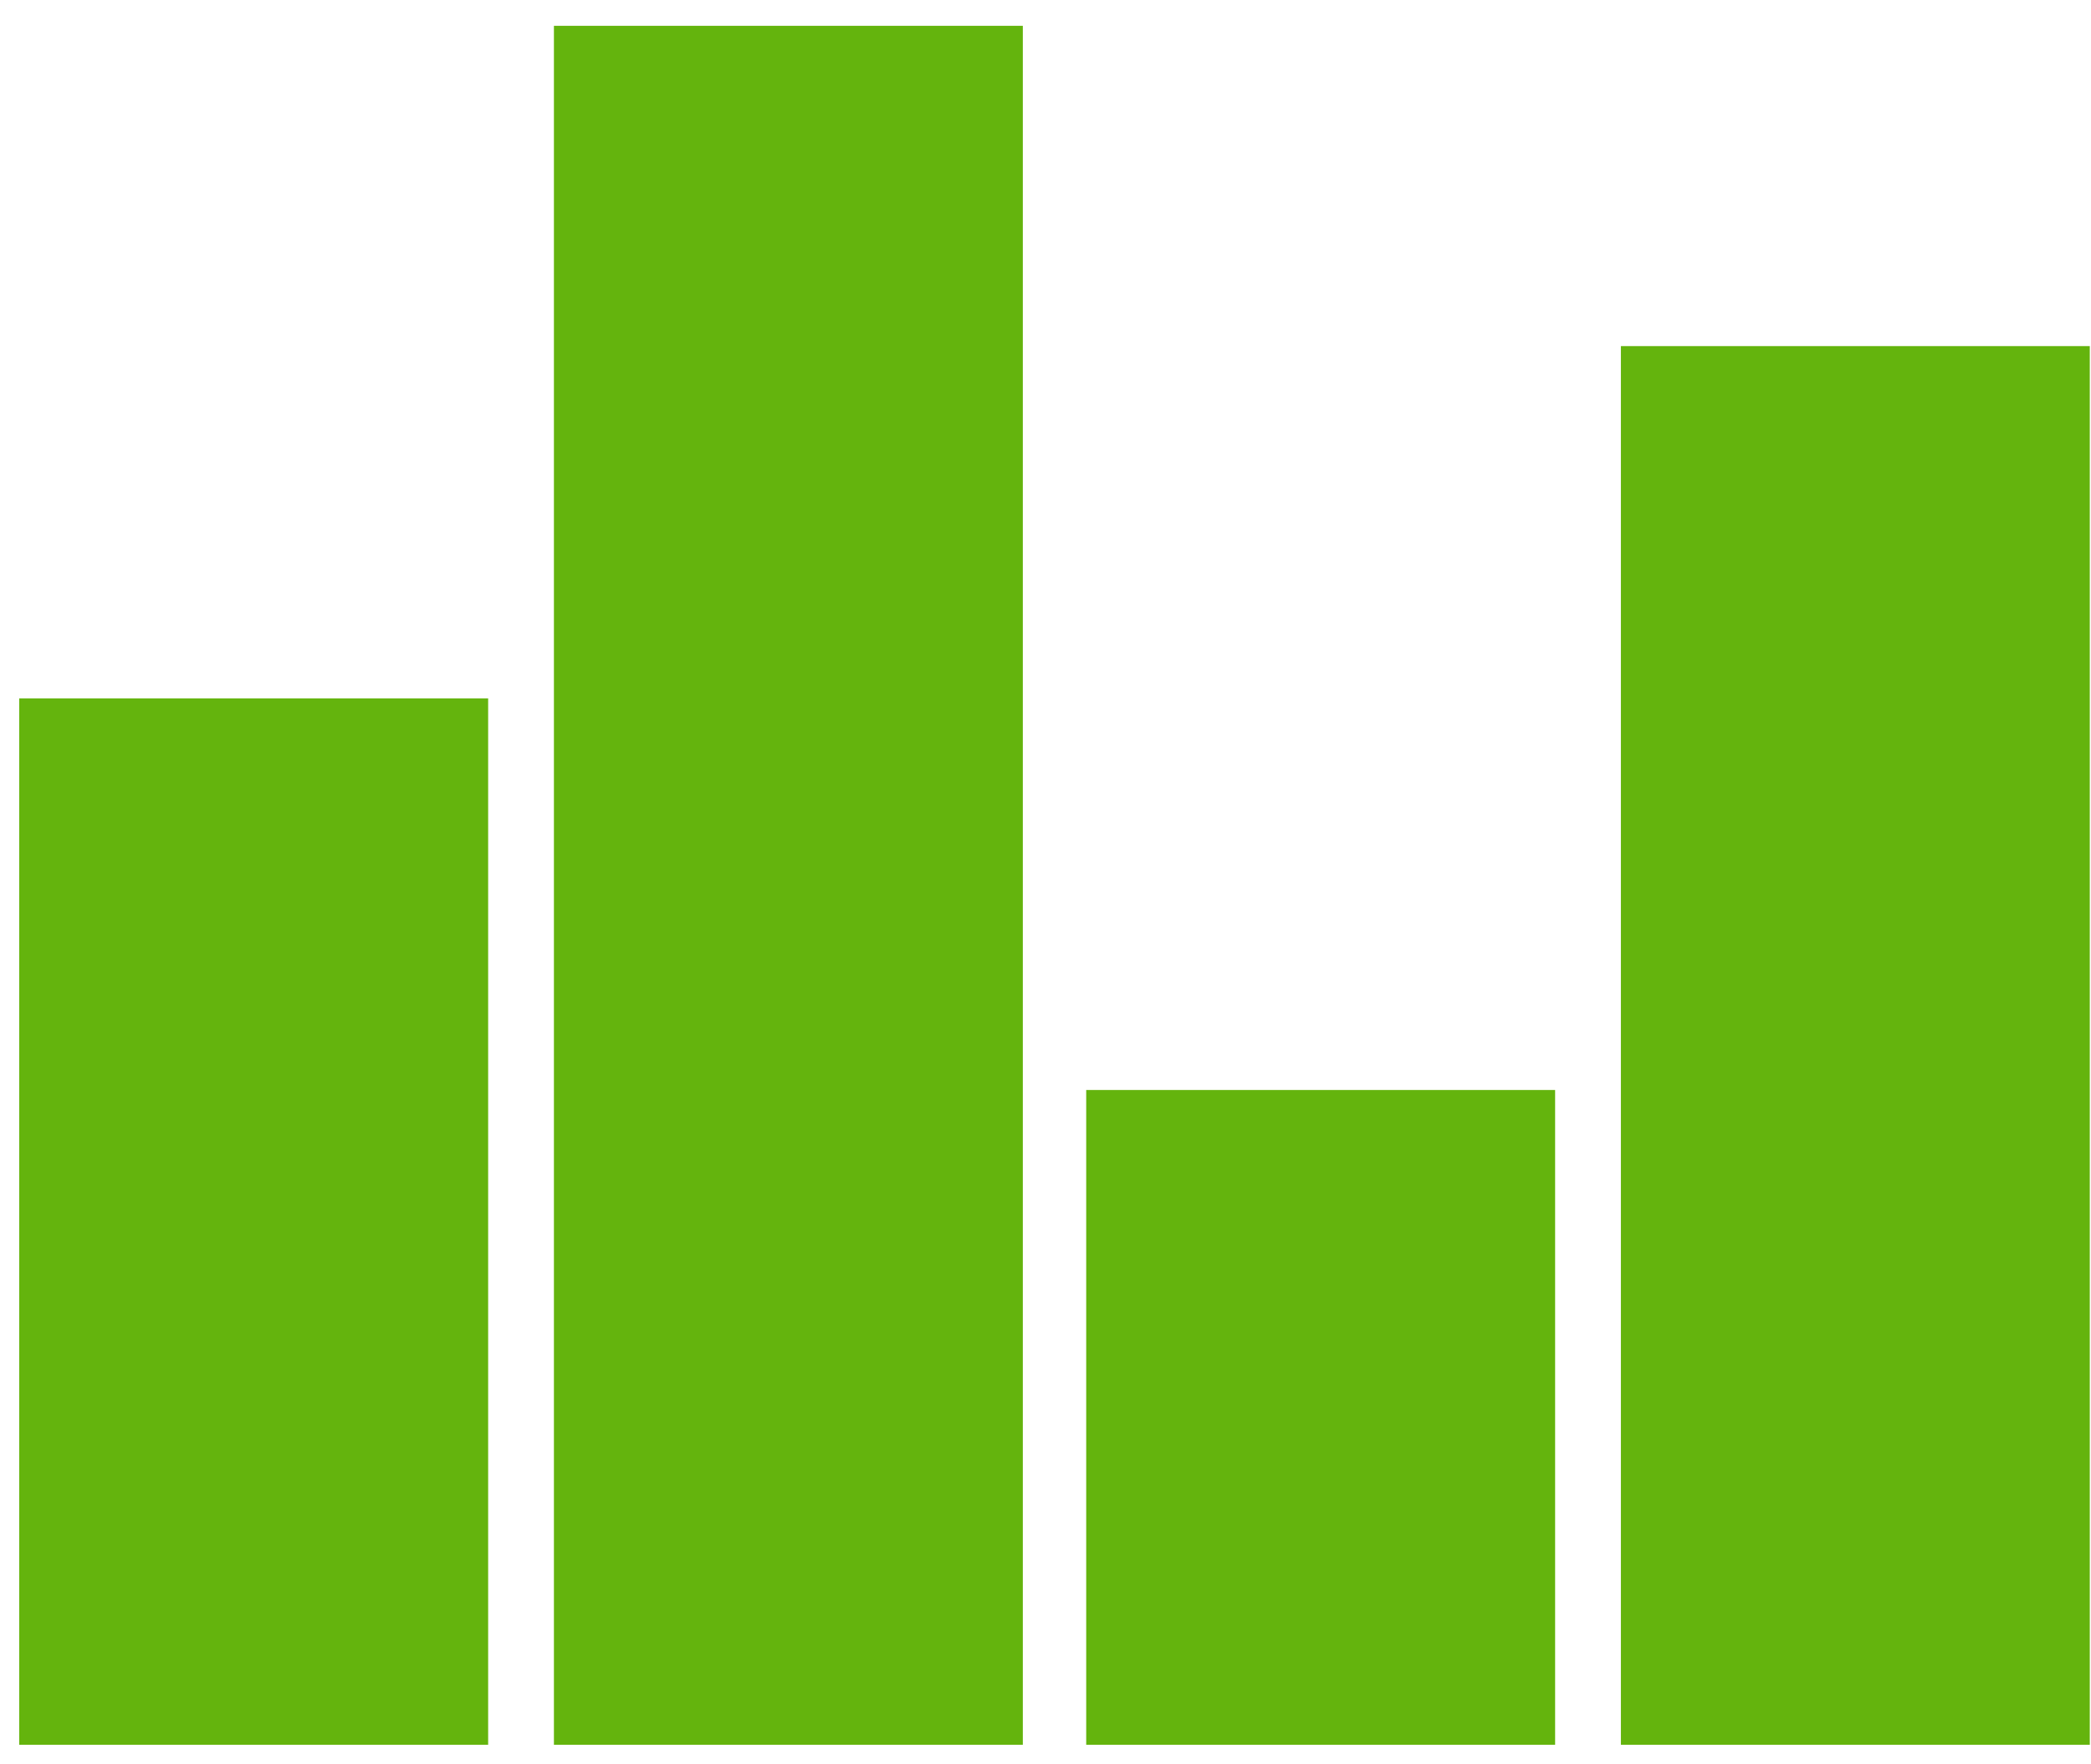 <?xml version="1.0" encoding="UTF-8" standalone="no"?>
<svg width="64px" height="54px" viewBox="0 0 64 54" version="1.1" xmlns="http://www.w3.org/2000/svg" xmlns:xlink="http://www.w3.org/1999/xlink">
    <!-- Generator: Sketch 39.1 (31720) - http://www.bohemiancoding.com/sketch -->
    <title>Combined Shape</title>
    <desc>Created with Sketch.</desc>
    <defs></defs>
    <g id="HOME---BE-TECH" stroke="none" stroke-width="1" fill="none" fill-rule="evenodd">
        <g id="BE-TECH---DESKTOP" transform="translate(-846, -5057)" fill="#64B40D">
            <g id="WHERE" transform="translate(0, 4438)">
                <g id="7" transform="translate(761, 583)">
                    <path d="M85.589,57.377 L99.941,57.377 L99.941,89.402 L85.589,89.402 L85.589,57.377 Z M101.954,36.79 L116.306,36.79 L116.306,89.402 L101.954,89.402 L101.954,36.79 Z M118.246,69.361 L132.598,69.361 L132.598,89.402 L118.246,89.402 L118.246,69.361 Z M134.611,46.593 L148.963,46.593 L148.963,89.402 L134.611,89.402 L134.611,46.593 Z" id="Combined-Shape"></path>
                </g>
            </g>
        </g>
    </g>
</svg>